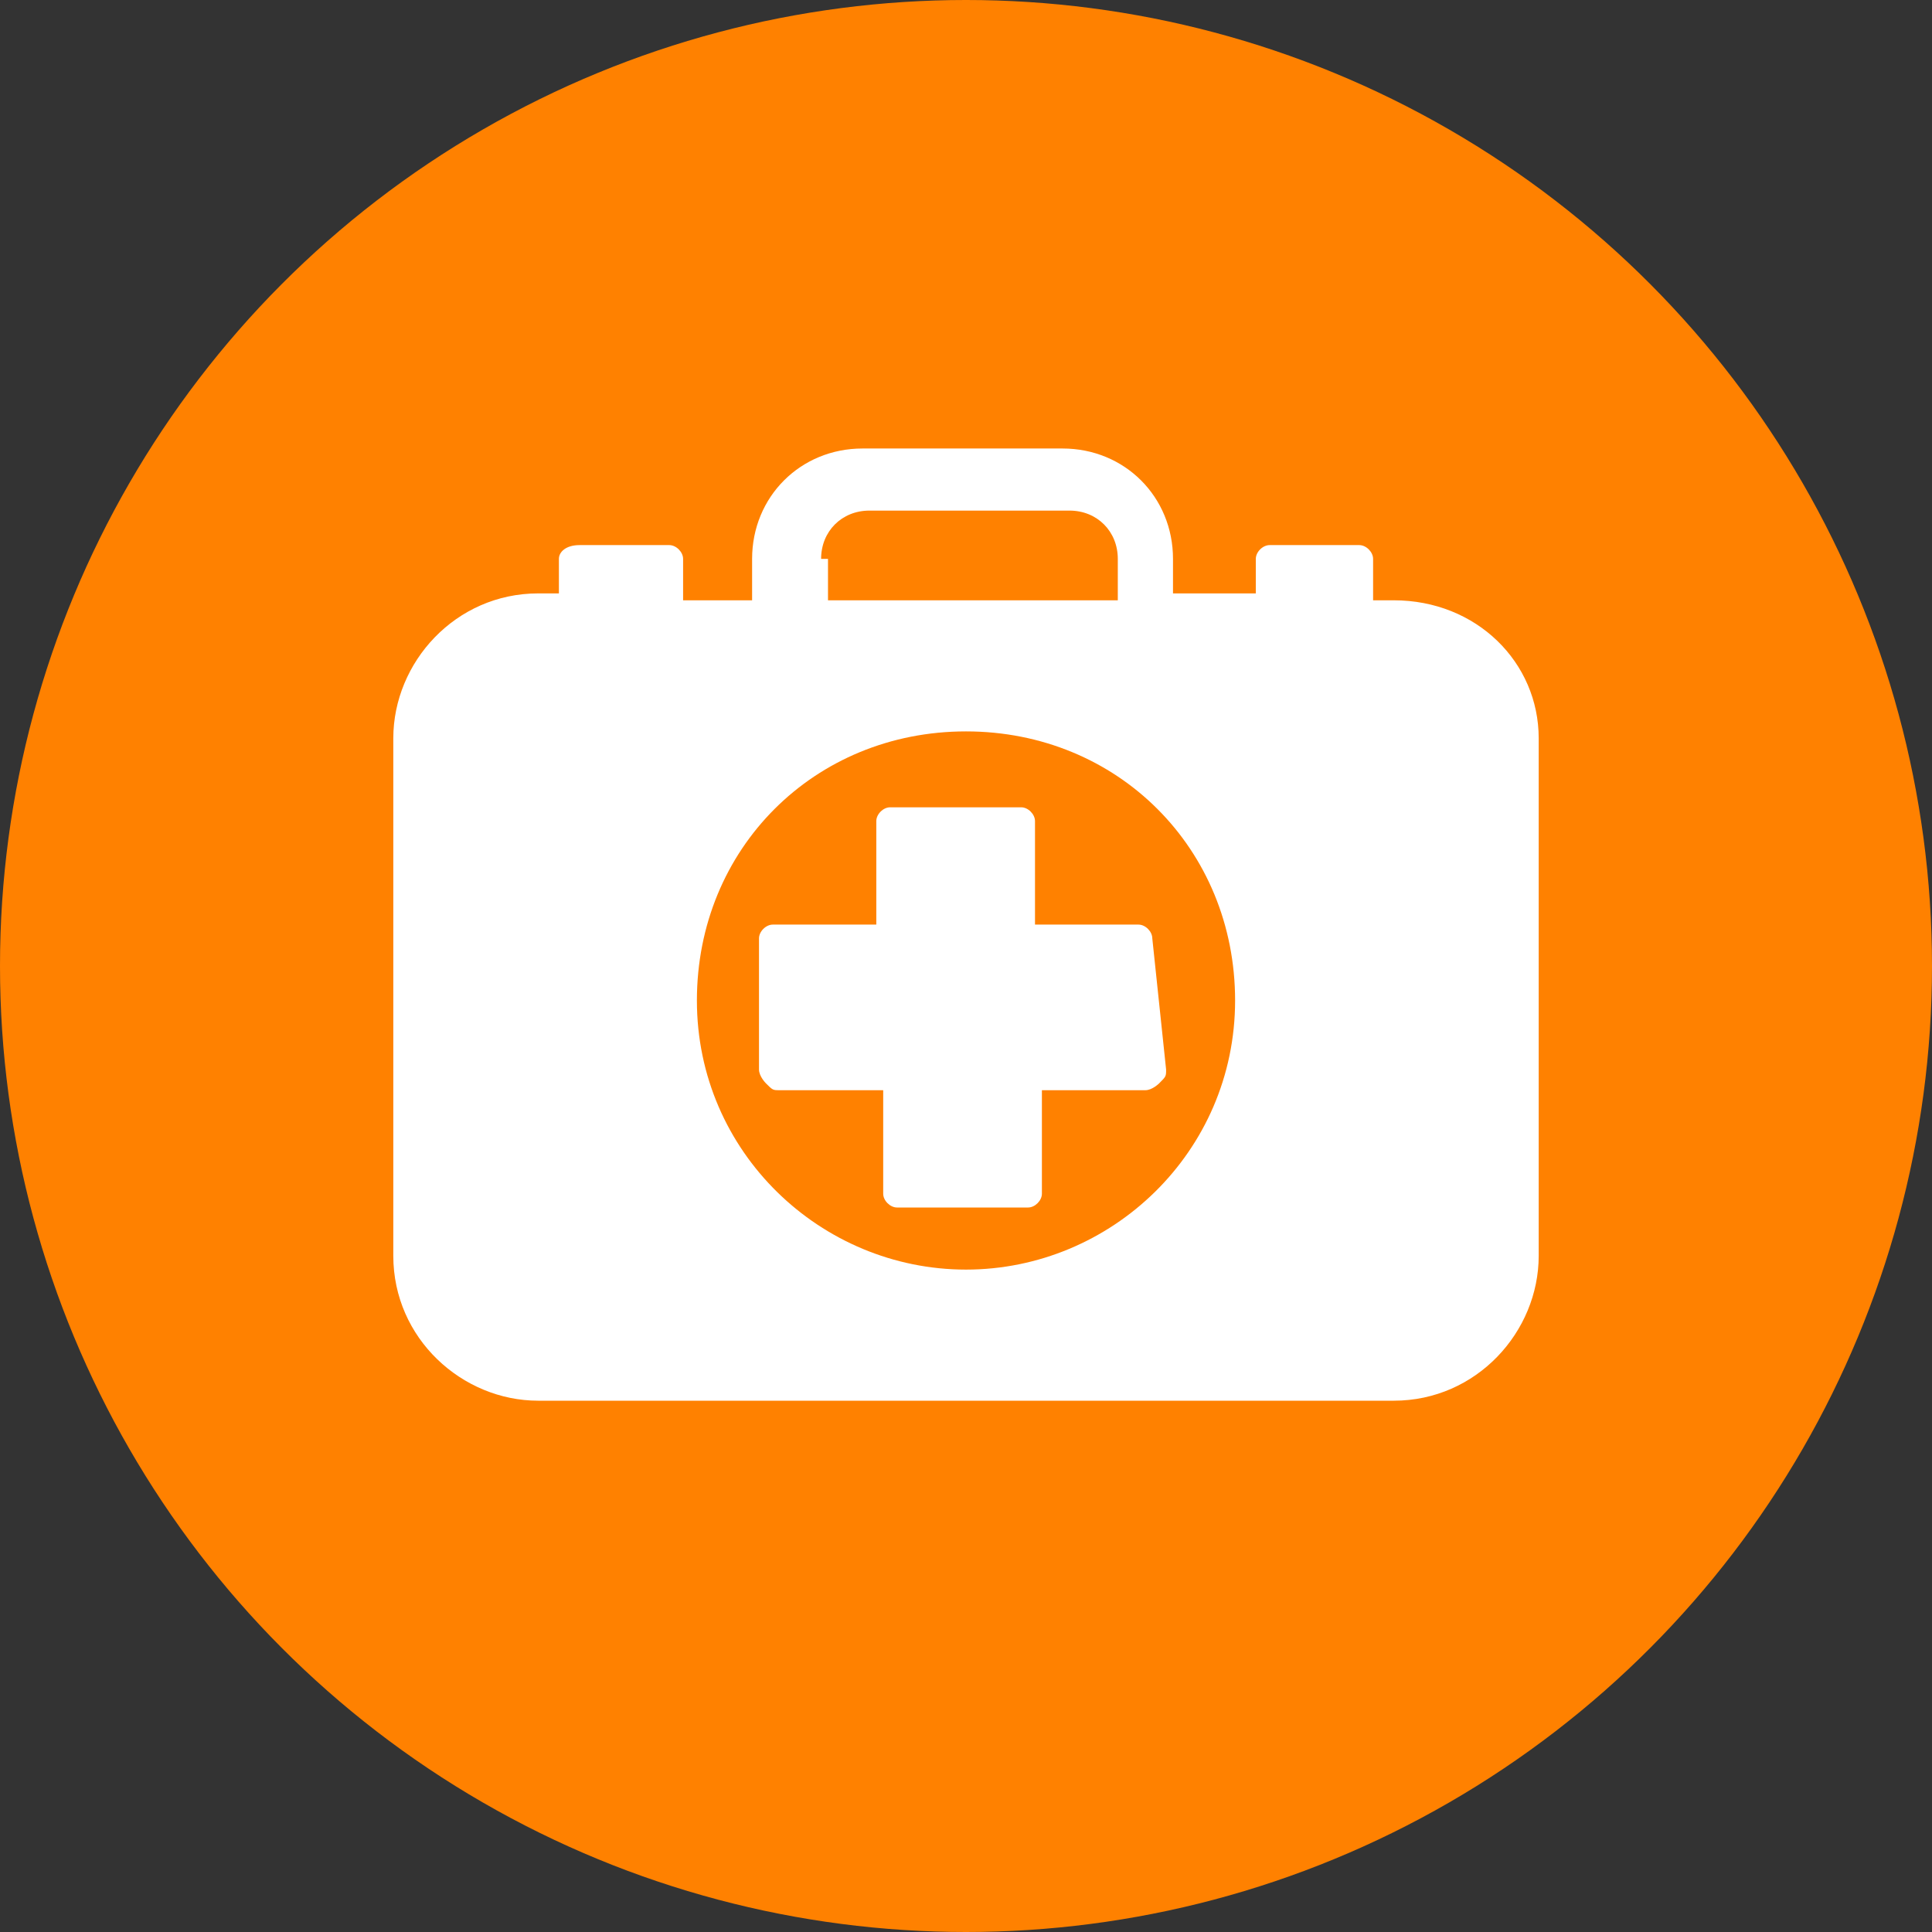 <?xml version="1.0" encoding="utf-8"?>
<!-- Generator: Adobe Illustrator 28.2.0, SVG Export Plug-In . SVG Version: 6.00 Build 0)  -->
<svg version="1.1" id="Layer_1" xmlns="http://www.w3.org/2000/svg" xmlns:xlink="http://www.w3.org/1999/xlink" x="0px" y="0px"
	 width="28px" height="28px" viewBox="0 0 28 28" style="enable-background:new 0 0 28 28;" xml:space="preserve">
<rect x="0" y="0" width="28" height="28" fill="#333333" stroke="none"/>
<style type="text/css">
	.st0{fill:#FF8100;}
	.st1{fill:#FFFFFF;}
</style>
<g>
	<circle class="st0" cx="14" cy="14" r="14"/>
</g>
<path class="st1" d="M20.2,8.7h-0.3V8.1c0-0.1-0.1-0.2-0.2-0.2h-1.3c-0.1,0-0.2,0.1-0.2,0.2v0.5H17V8.1c0-0.9-0.7-1.6-1.6-1.6h-2.9
	c-0.9,0-1.6,0.7-1.6,1.6v0.6H9.9V8.1c0-0.1-0.1-0.2-0.2-0.2H8.4C8.2,7.9,8.1,8,8.1,8.1v0.5H7.8c-1.2,0-2.1,1-2.1,2.1v7.5
	c0,1.2,1,2.1,2.1,2.1h12.4c1.2,0,2.1-1,2.1-2.1v-7.5C22.3,9.6,21.4,8.7,20.2,8.7z M11.9,8.1c0-0.4,0.3-0.7,0.7-0.7h2.9
	c0.4,0,0.7,0.3,0.7,0.7v0.6h-4.2V8.1z M14,18.4c-2.1,0-3.9-1.7-3.9-3.9s1.7-3.9,3.9-3.9s3.9,1.7,3.9,3.9S16.1,18.4,14,18.4z
	 M16.9,15.5c0,0.1,0,0.1-0.1,0.2c0,0-0.1,0.1-0.2,0.1l-1.5,0v1.5c0,0.1-0.1,0.2-0.2,0.2H13c-0.1,0-0.2-0.1-0.2-0.2v-1.5l-1.5,0
	c0,0,0,0,0,0c-0.1,0-0.1,0-0.2-0.1c0,0-0.1-0.1-0.1-0.2l0-1.9c0-0.1,0.1-0.2,0.2-0.2l1.5,0v-1.5c0-0.1,0.1-0.2,0.2-0.2h1.9
	c0.1,0,0.2,0.1,0.2,0.2v1.5l1.5,0c0,0,0,0,0,0c0.1,0,0.2,0.1,0.2,0.2L16.9,15.5z"/>
</svg>
